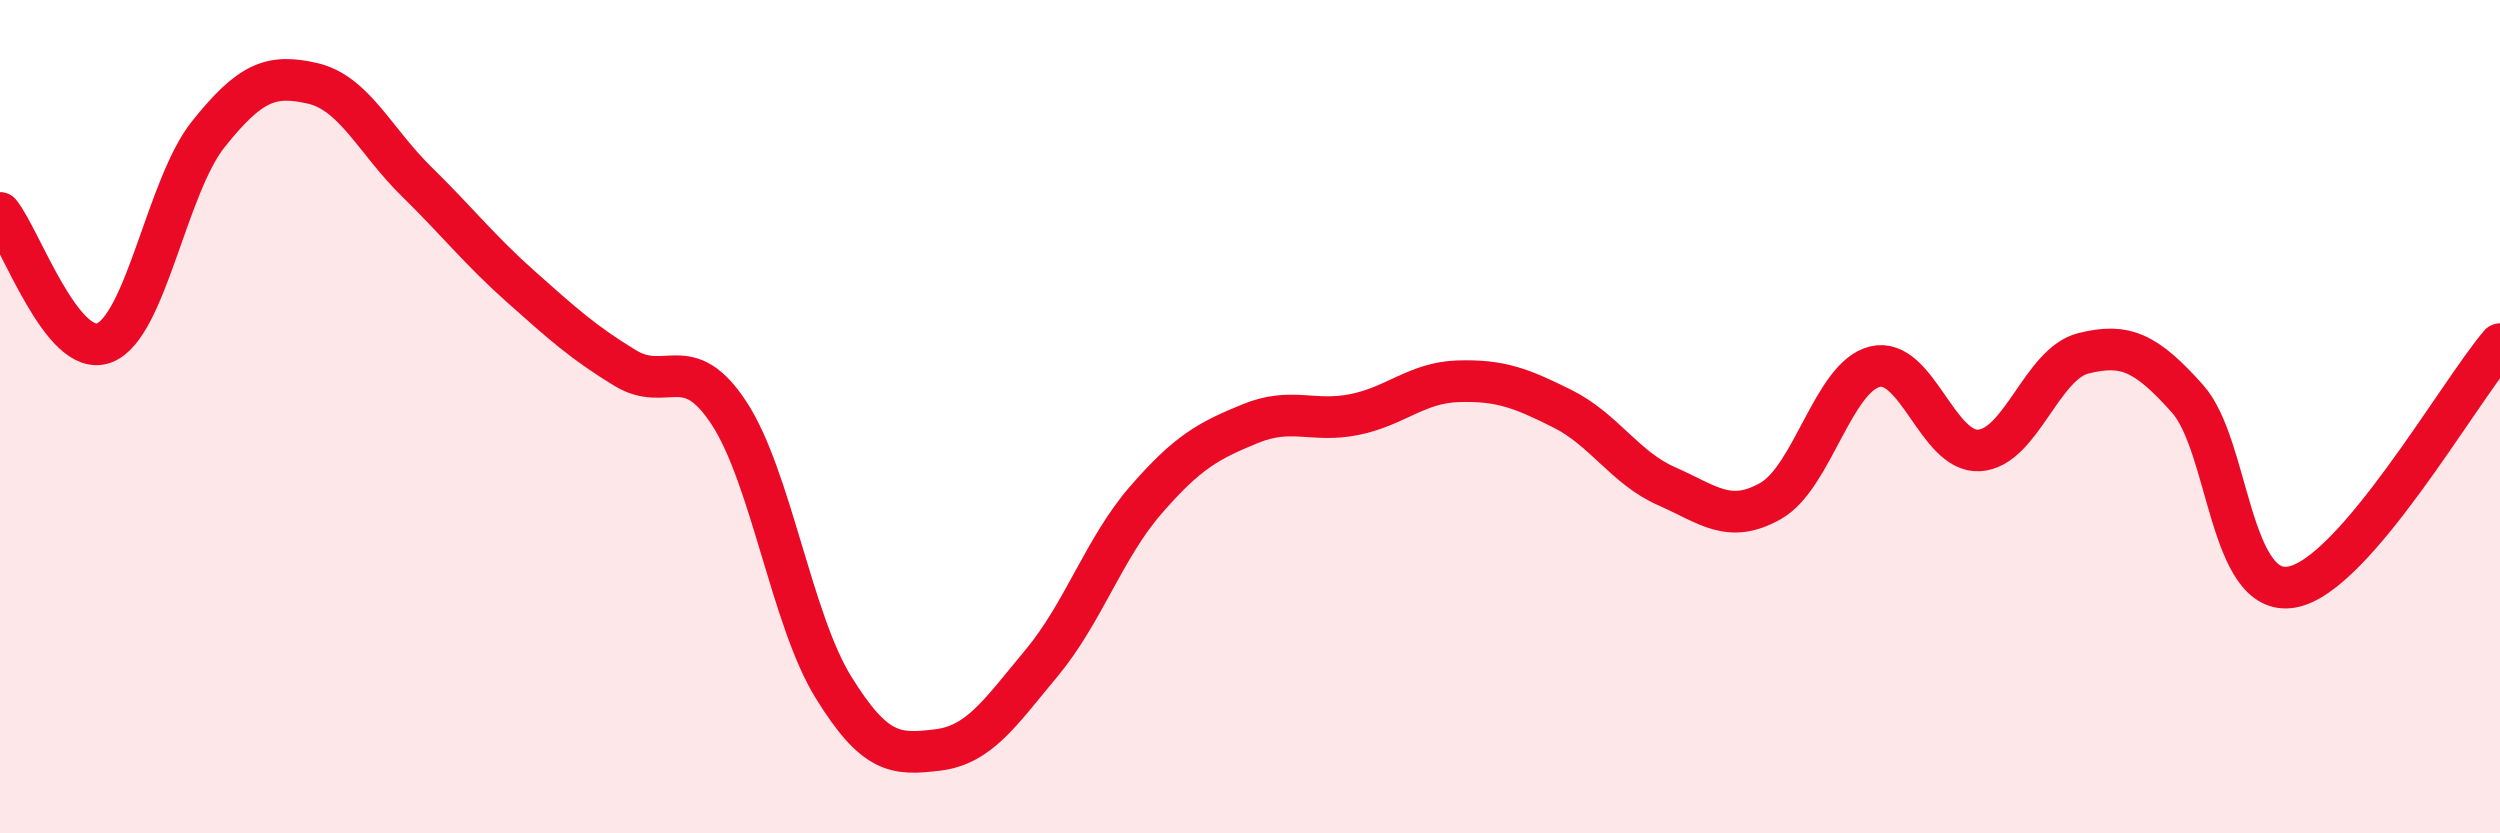 
    <svg width="60" height="20" viewBox="0 0 60 20" xmlns="http://www.w3.org/2000/svg">
      <path
        d="M 0,5.11 C 0.5,5.73 1.5,8.61 2.5,8.23 C 3.5,7.85 4,4.47 5,3.22 C 6,1.97 6.5,1.77 7.5,2 C 8.5,2.23 9,3.38 10,4.36 C 11,5.34 11.5,5.99 12.5,6.88 C 13.5,7.77 14,8.22 15,8.83 C 16,9.44 16.5,8.39 17.5,9.92 C 18.5,11.45 19,14.87 20,16.49 C 21,18.11 21.5,18.12 22.5,18 C 23.5,17.88 24,17.11 25,15.91 C 26,14.71 26.5,13.15 27.5,12 C 28.5,10.85 29,10.58 30,10.17 C 31,9.76 31.5,10.15 32.5,9.95 C 33.5,9.75 34,9.18 35,9.15 C 36,9.12 36.5,9.31 37.5,9.81 C 38.5,10.31 39,11.23 40,11.67 C 41,12.11 41.5,12.59 42.5,12.02 C 43.5,11.45 44,9.04 45,8.8 C 46,8.56 46.5,10.87 47.5,10.81 C 48.5,10.75 49,8.73 50,8.48 C 51,8.23 51.5,8.45 52.5,9.57 C 53.5,10.69 53.5,14.35 55,14.09 C 56.5,13.83 59,9.43 60,8.26L60 20L0 20Z"
        fill="#EB0A25"
        opacity="0.1"
        stroke-linecap="round"
        stroke-linejoin="round"
      />
      <path
        d="M 0,5.11 C 0.5,5.73 1.5,8.61 2.5,8.23 C 3.5,7.85 4,4.47 5,3.22 C 6,1.97 6.5,1.77 7.5,2 C 8.5,2.23 9,3.38 10,4.36 C 11,5.34 11.5,5.99 12.5,6.88 C 13.5,7.77 14,8.22 15,8.83 C 16,9.44 16.5,8.39 17.5,9.92 C 18.5,11.45 19,14.87 20,16.49 C 21,18.11 21.5,18.12 22.5,18 C 23.5,17.88 24,17.11 25,15.91 C 26,14.71 26.5,13.15 27.5,12 C 28.5,10.85 29,10.58 30,10.17 C 31,9.76 31.5,10.15 32.5,9.95 C 33.5,9.75 34,9.18 35,9.15 C 36,9.12 36.5,9.31 37.5,9.81 C 38.5,10.31 39,11.23 40,11.67 C 41,12.11 41.5,12.59 42.5,12.02 C 43.5,11.45 44,9.04 45,8.8 C 46,8.56 46.5,10.87 47.5,10.81 C 48.5,10.75 49,8.73 50,8.48 C 51,8.23 51.5,8.45 52.5,9.57 C 53.5,10.69 53.5,14.35 55,14.09 C 56.5,13.83 59,9.43 60,8.26"
        stroke="#EB0A25"
        stroke-width="1"
        fill="none"
        stroke-linecap="round"
        stroke-linejoin="round"
      />
    </svg>
  